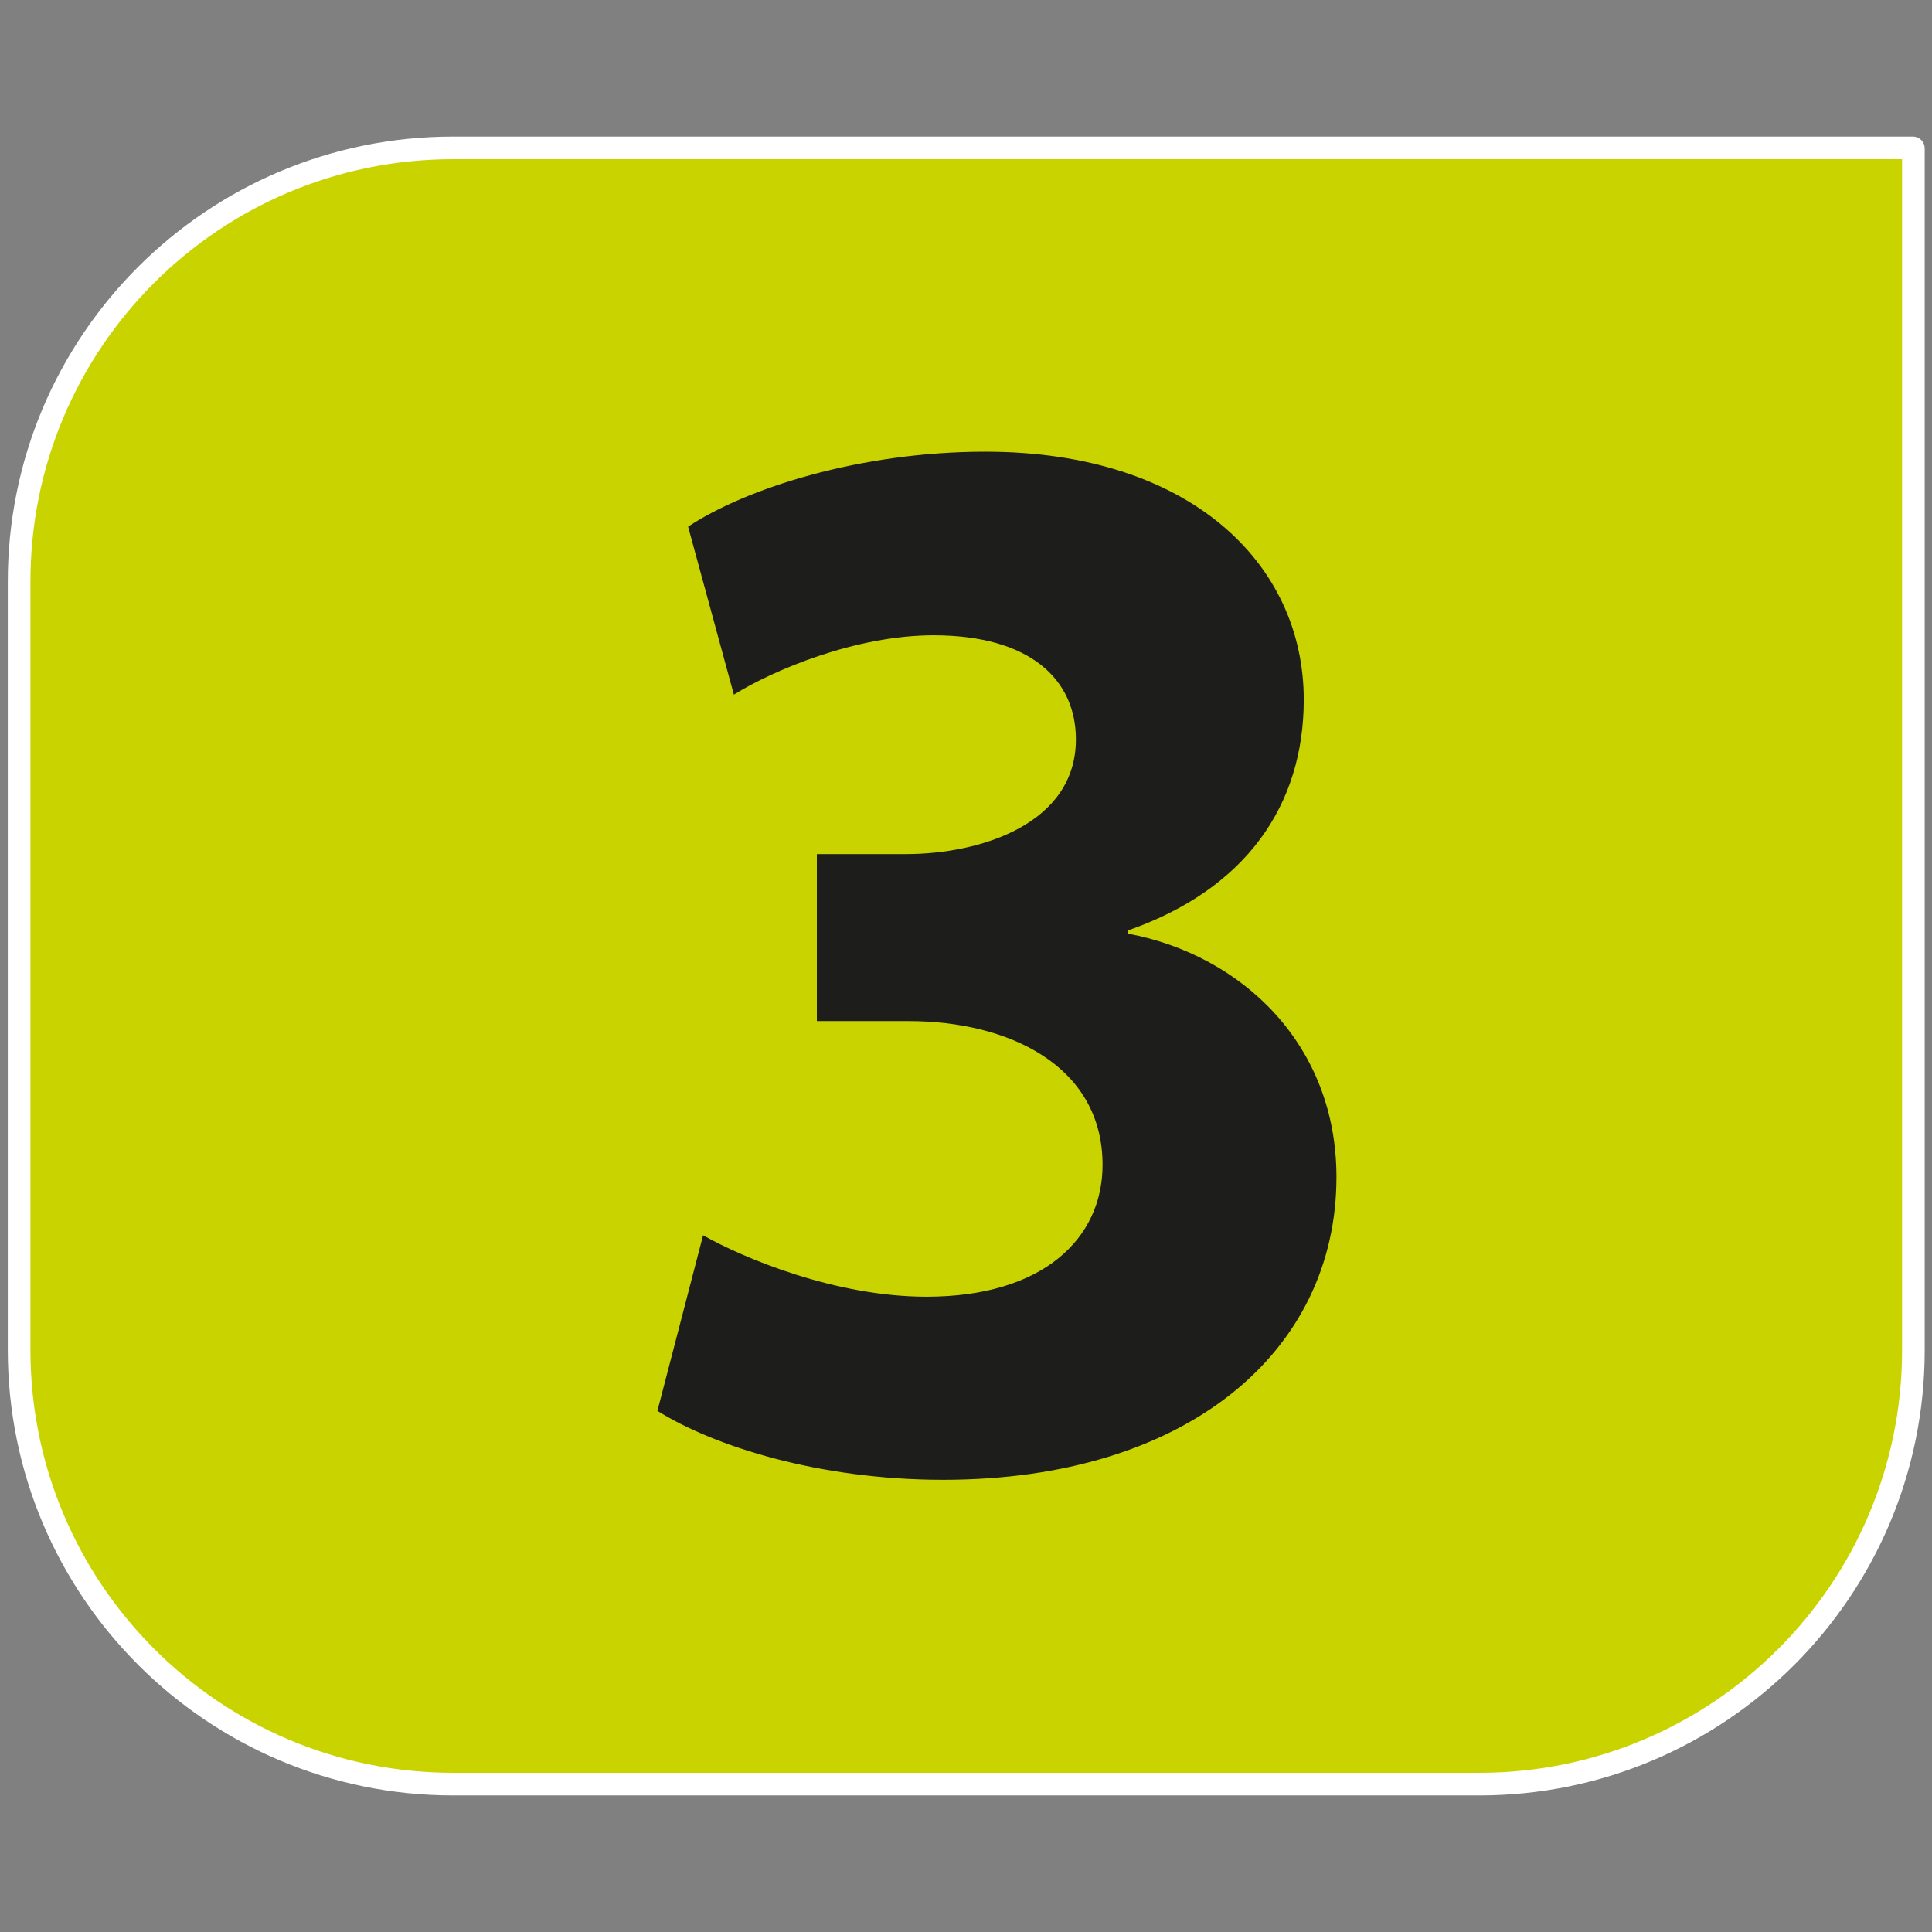 <?xml version="1.0" encoding="UTF-8"?><svg id="Calque_1" xmlns="http://www.w3.org/2000/svg" viewBox="0 0 38.41 38.41"><rect x="0" y="0" width="38.41" height="38.41" fill="#808080" stroke="none"/><defs><style>.cls-1{fill:#1d1d1b;}.cls-2{fill:none;stroke:#fff;stroke-linejoin:round;stroke-width:.45px;}.cls-3{fill:#c9d300;}</style></defs><path class="cls-3" d="M29.4,35.47H9.01c-4.77,0-8.63-3.87-8.63-8.63v-15.26C.37,6.8,4.24,2.94,9.01,2.94h29.02s.01,0,.01.01v23.89c0,4.77-3.87,8.63-8.63,8.63Z"/><path class="cls-2" d="M29.4,35.47H9.01c-4.77,0-8.63-3.87-8.63-8.63v-15.26C.37,6.8,4.24,2.94,9.01,2.94h29.02s.01,0,.01.01v23.89c0,4.77-3.87,8.63-8.63,8.63Z"/><path class="cls-1" d="M13.98,24.56c.8.45,2.62,1.22,4.44,1.22,2.32,0,3.5-1.16,3.5-2.62,0-1.98-1.88-2.86-3.85-2.86h-1.83v-3.32h1.77c1.5,0,3.38-.61,3.38-2.28,0-1.19-.91-2.07-2.83-2.07-1.56,0-3.2.7-3.97,1.18l-.91-3.34c1.15-.76,3.41-1.49,5.91-1.49,4.06,0,6.33,2.22,6.33,4.93,0,2.1-1.15,3.77-3.5,4.59v.06c2.29.43,4.15,2.22,4.15,4.84,0,3.47-2.97,6.02-7.82,6.02-2.47,0-4.56-.67-5.68-1.37l.91-3.5Z"/></svg>